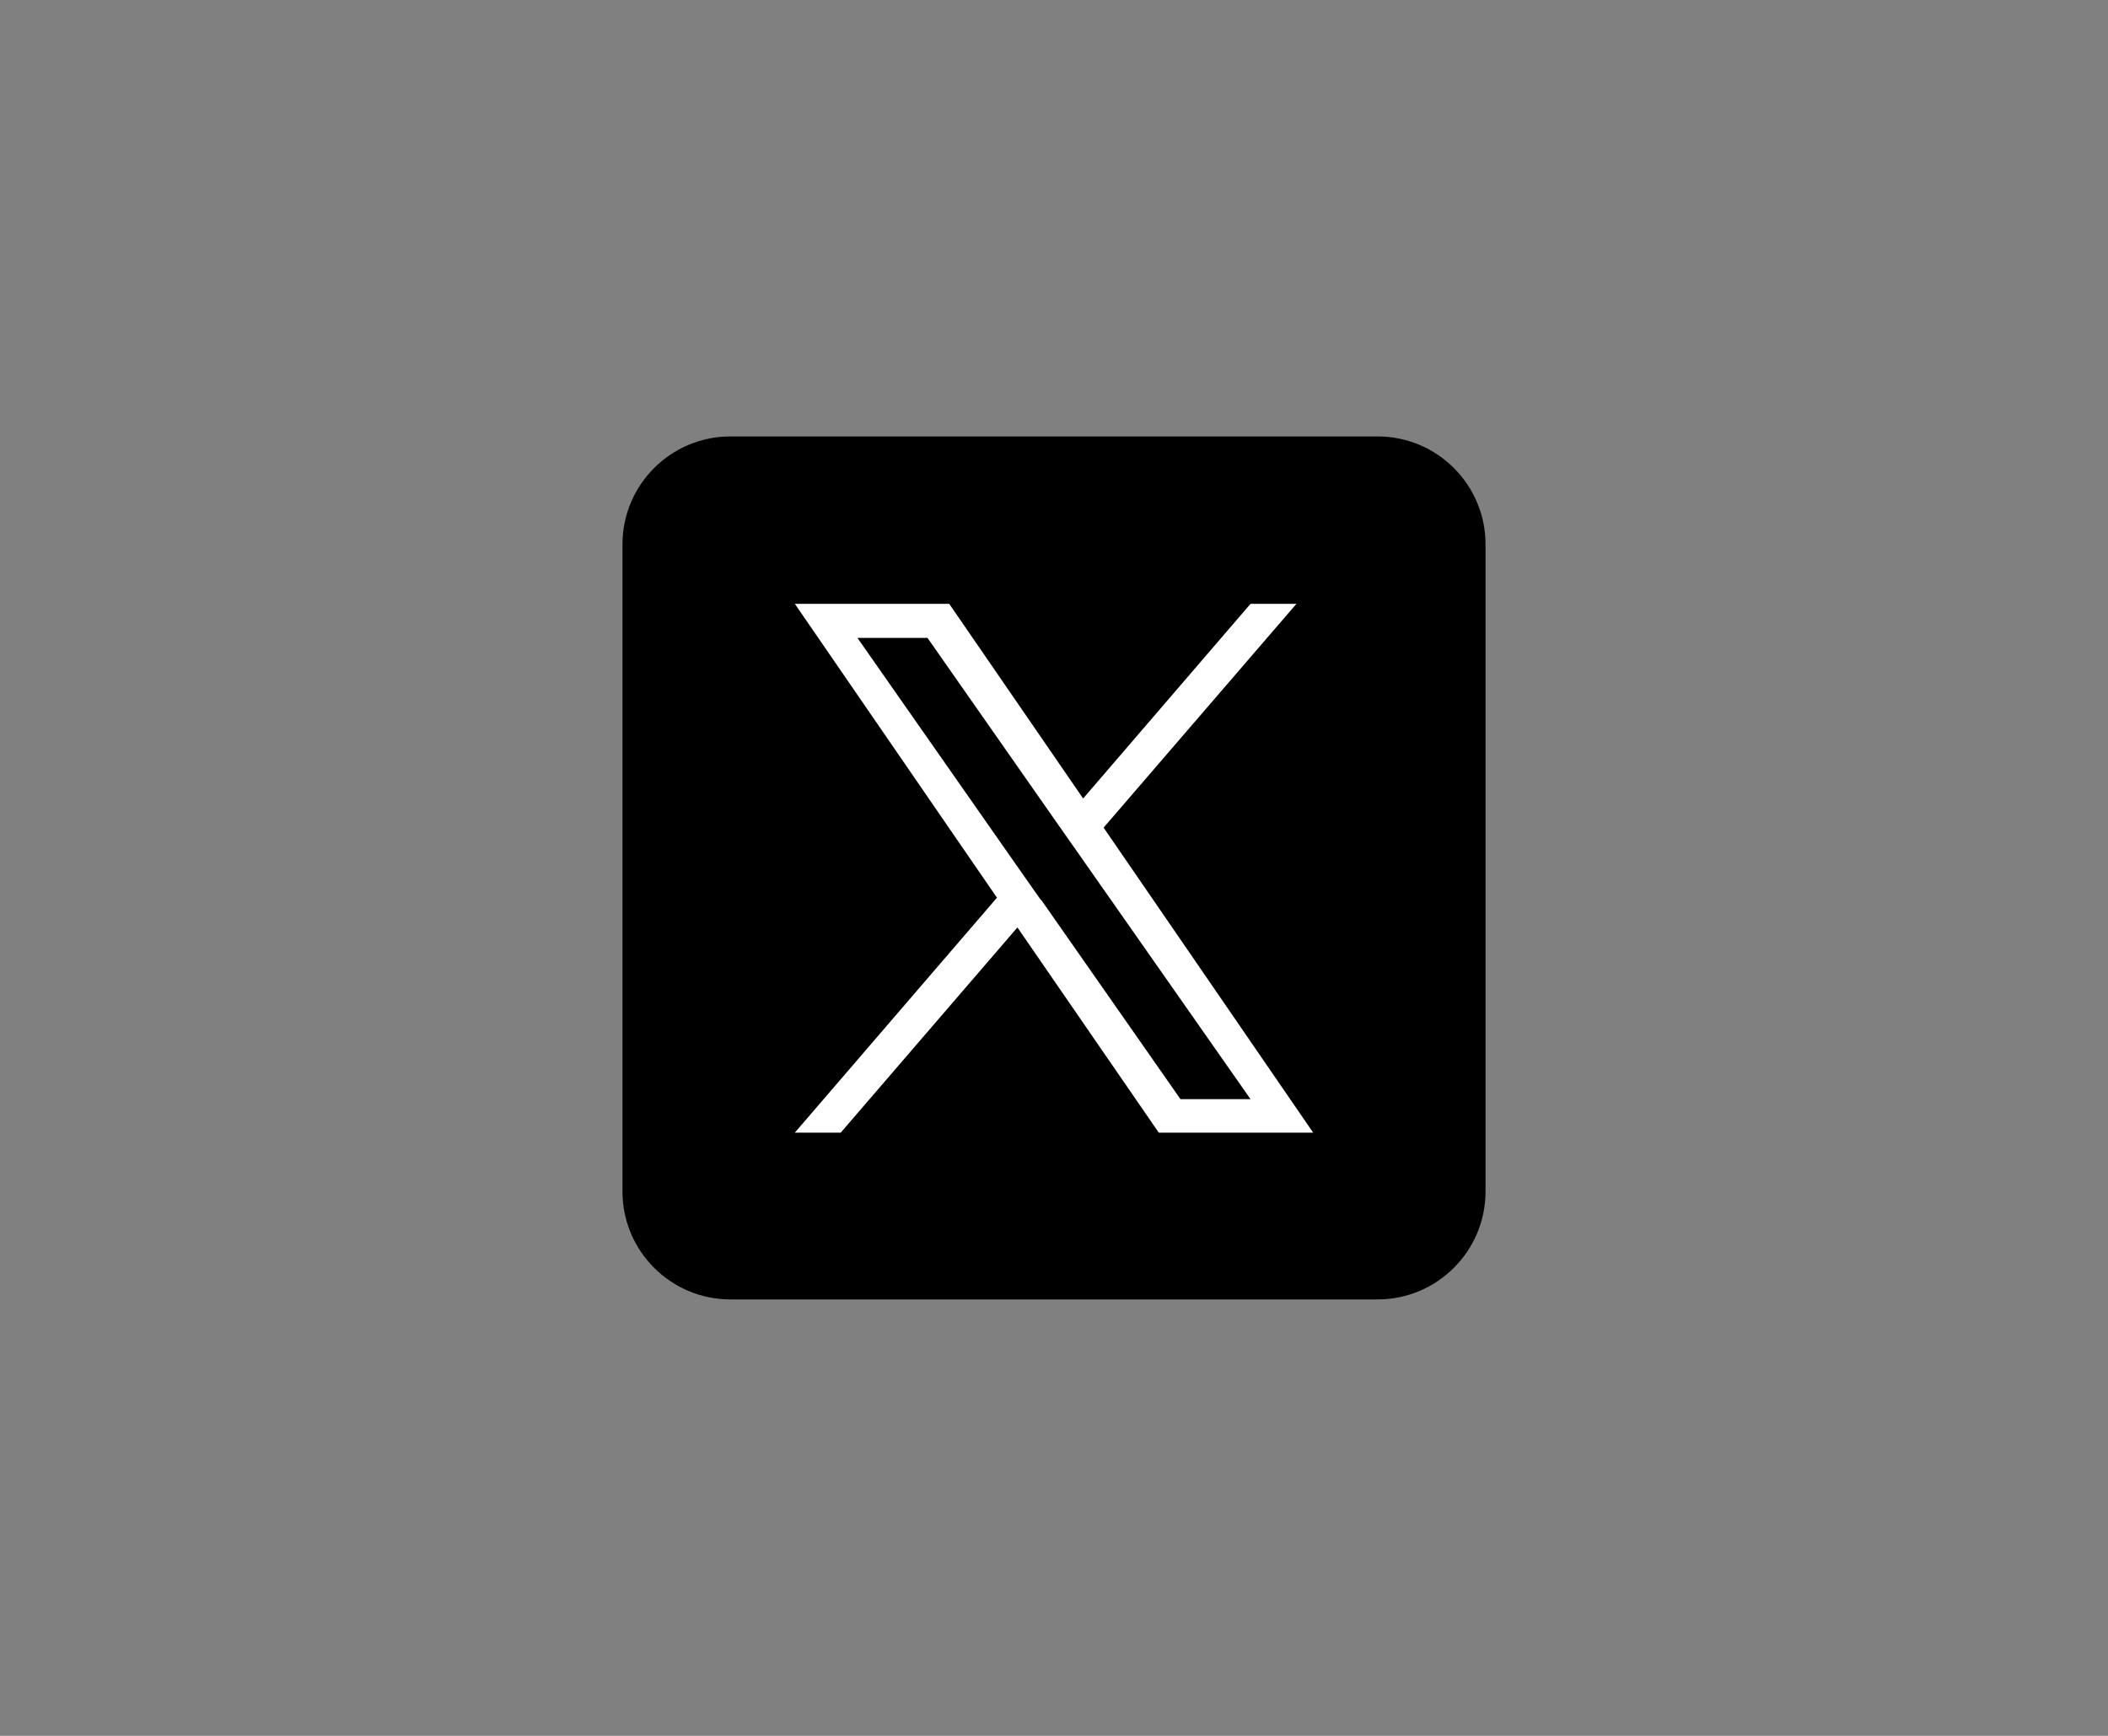 <?xml version="1.0" encoding="UTF-8"?>
<svg id="_レイヤー_2" xmlns="http://www.w3.org/2000/svg" version="1.1" viewBox="0 0 340 280">
  <rect x="0" y="0" width="340" height="280" fill="#808080" stroke="none"/>
  <!-- Generator: Adobe Illustrator 29.3.0, SVG Export Plug-In . SVG Version: 2.1.0 Build 146)  -->
  <defs>
    <style>
      .st0 {
        fill: #fff;
      }
    </style>
  </defs>
  <g id="_レイヤー_1-2">
    <path d="M222.2,209.6h-104.4c-9.6,0-17.4-7.8-17.4-17.4v-104.4c0-9.6,7.8-17.4,17.4-17.4h104.4c9.6,0,17.4,7.8,17.4,17.4v104.4c0,9.6-7.8,17.4-17.4,17.4Z"/>
  </g>
  <g id="Layer_1">
    <path class="st0" d="M178,133.5l31.1-36.1h-7.4l-27,31.4-21.6-31.4h-24.9l32.6,47.4-32.6,37.9h7.4l28.5-33.1,22.8,33.1h24.9l-33.8-49.2h0ZM167.9,145.2l-3.3-4.7-26.3-37.6h11.3l21.2,30.3,3.3,4.7,27.6,39.4h-11.3l-22.5-32.2h0Z"/>
  </g>
</svg>